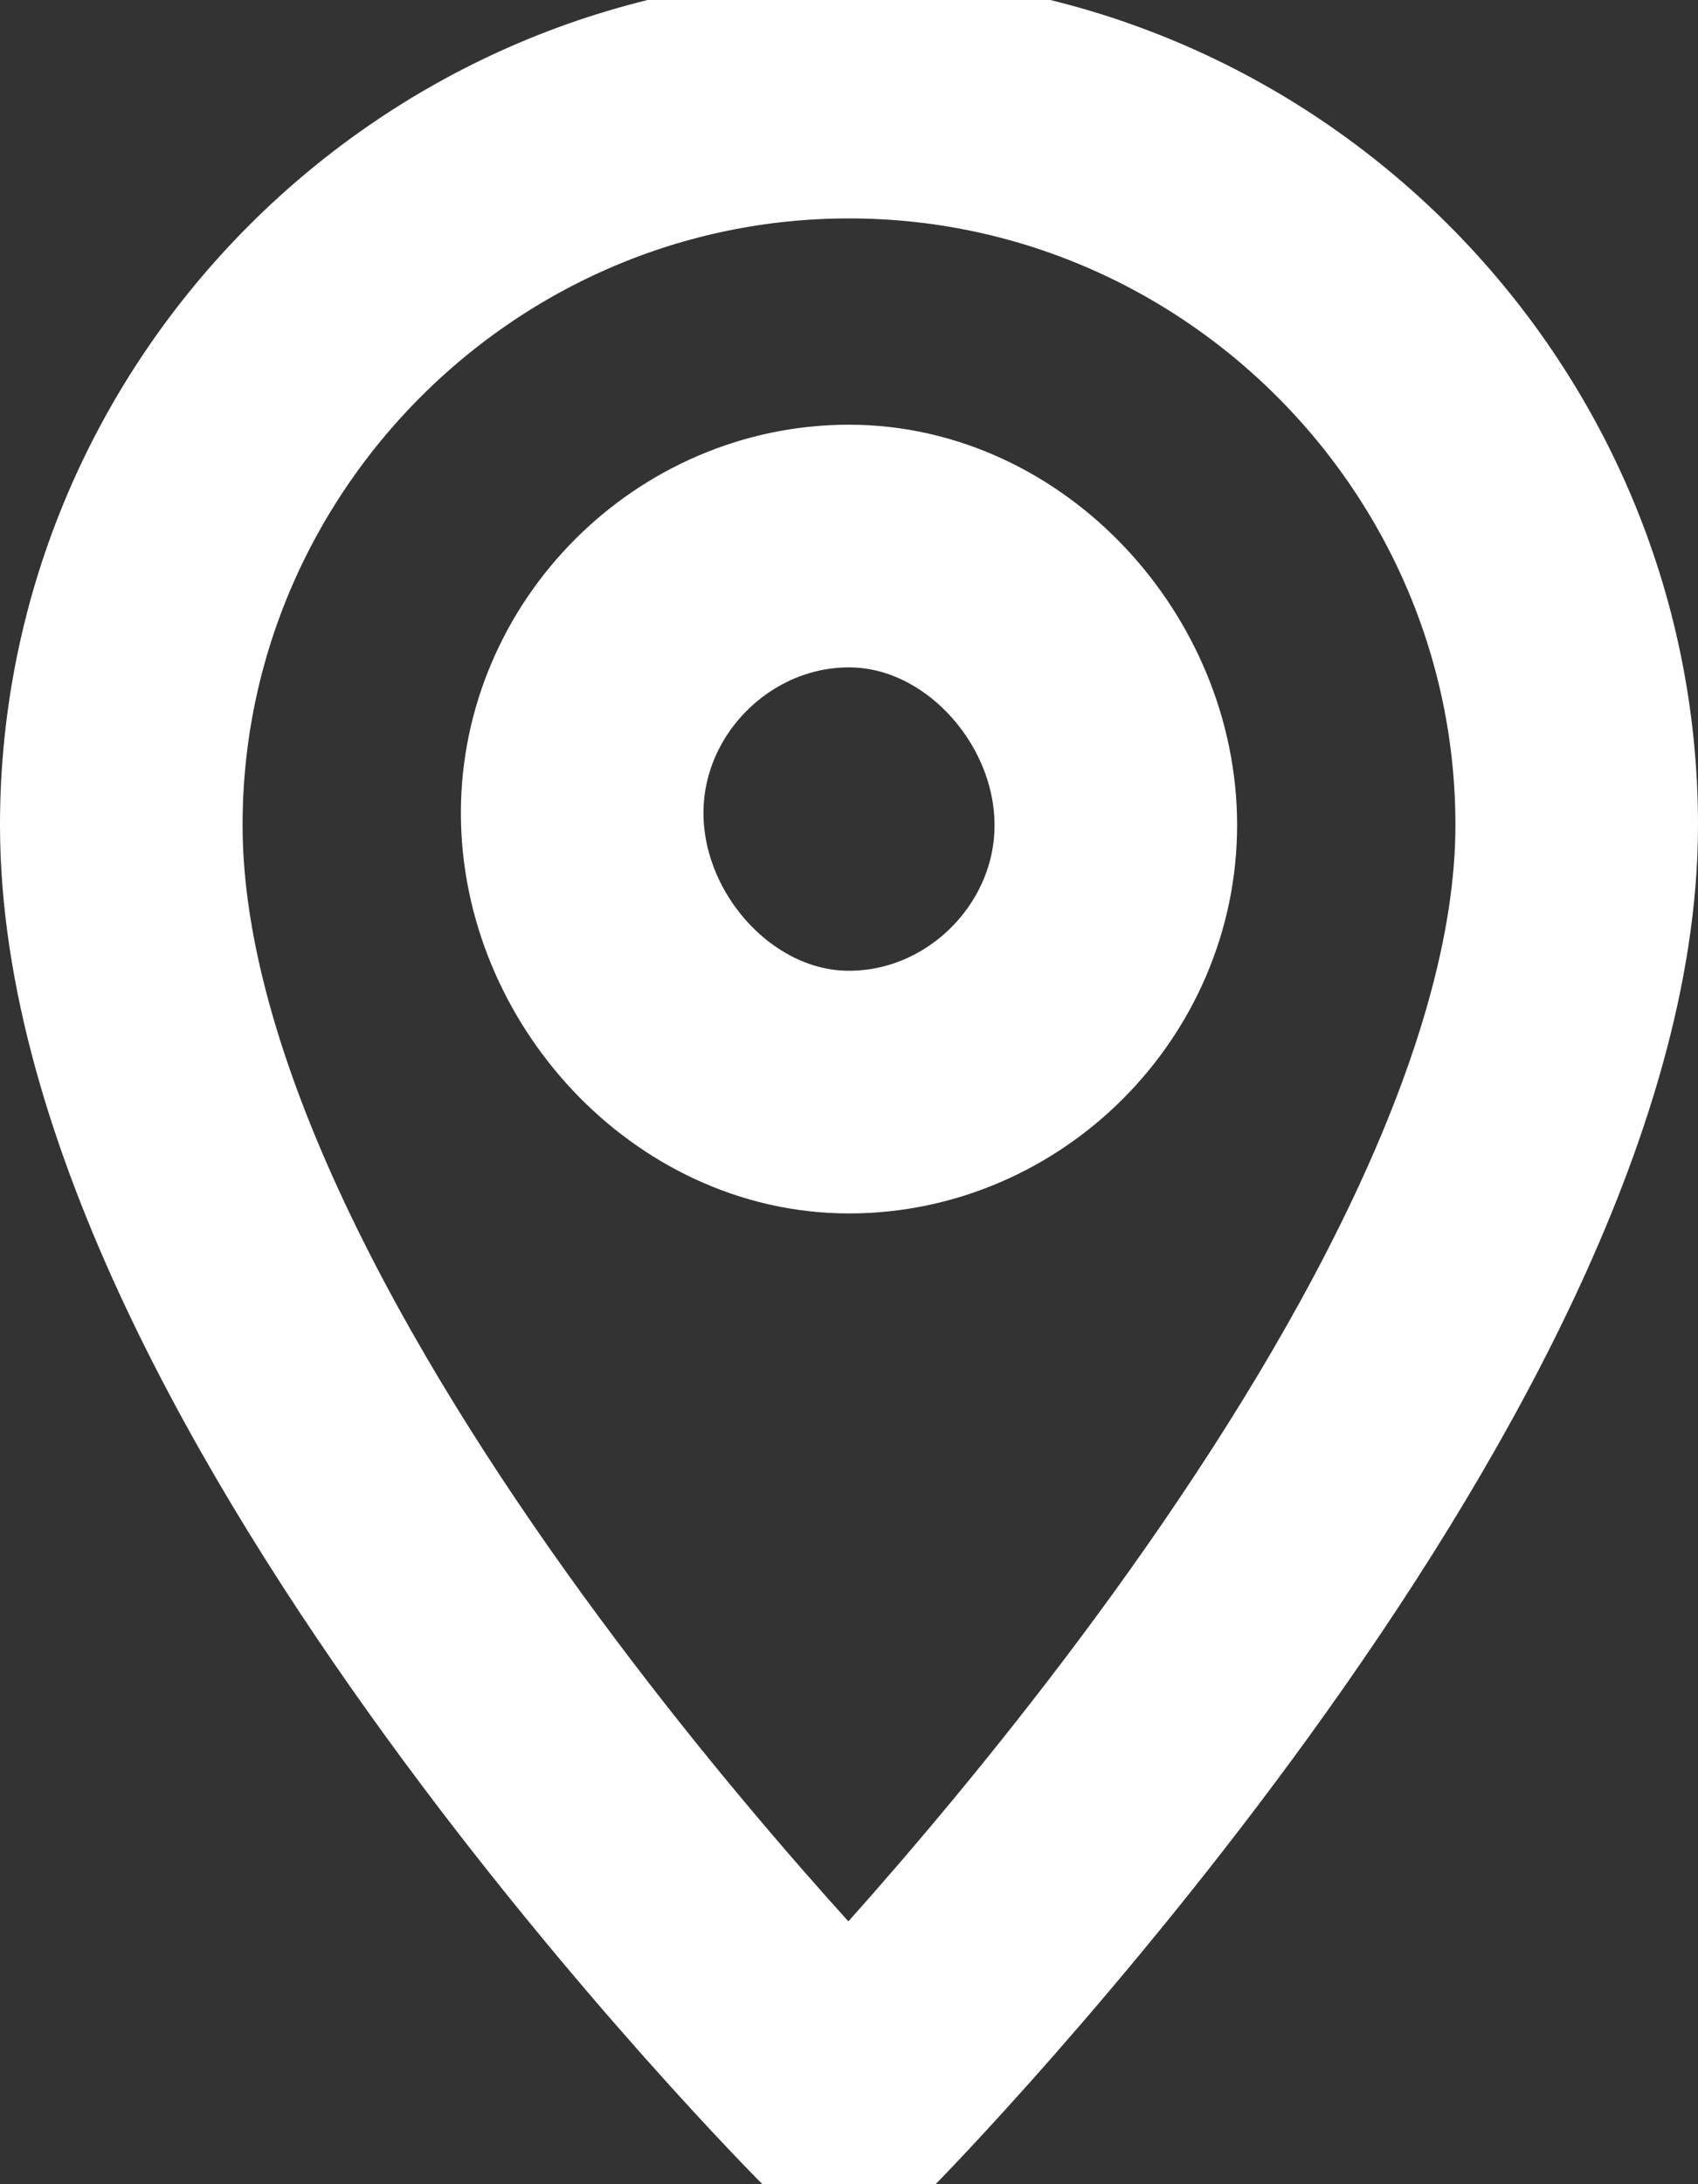 <?xml version="1.0" encoding="utf-8"?>
<!-- Generator: Adobe Illustrator 28.1.0, SVG Export Plug-In . SVG Version: 6.00 Build 0)  -->
<svg version="1.1" id="Layer_1" xmlns="http://www.w3.org/2000/svg" xmlns:xlink="http://www.w3.org/1999/xlink" x="0px" y="0px"
	 viewBox="0 0 14 18" style="enable-background:new 0 0 14 18;" xml:space="preserve">
<rect x="0" y="0" width="14" height="18" fill="#333333" stroke="none"/>
<style type="text/css">
	.st0{fill:none;stroke:#FFFFFF;stroke-width:2;stroke-linecap:round;stroke-linejoin:round;stroke-miterlimit:10;}
</style>
<path class="st0" d="M13,6.8c0-3.3-2.7-6-6-6s-6,2.7-6,6c0,4.5,6,10.5,6,10.5S13,11.2,13,6.8z"/>
<path class="st0" d="M7,9c1.2,0,2.2-1,2.2-2.2S8.2,4.5,7,4.5s-2.2,1-2.2,2.2S5.8,9,7,9z"/>
</svg>
